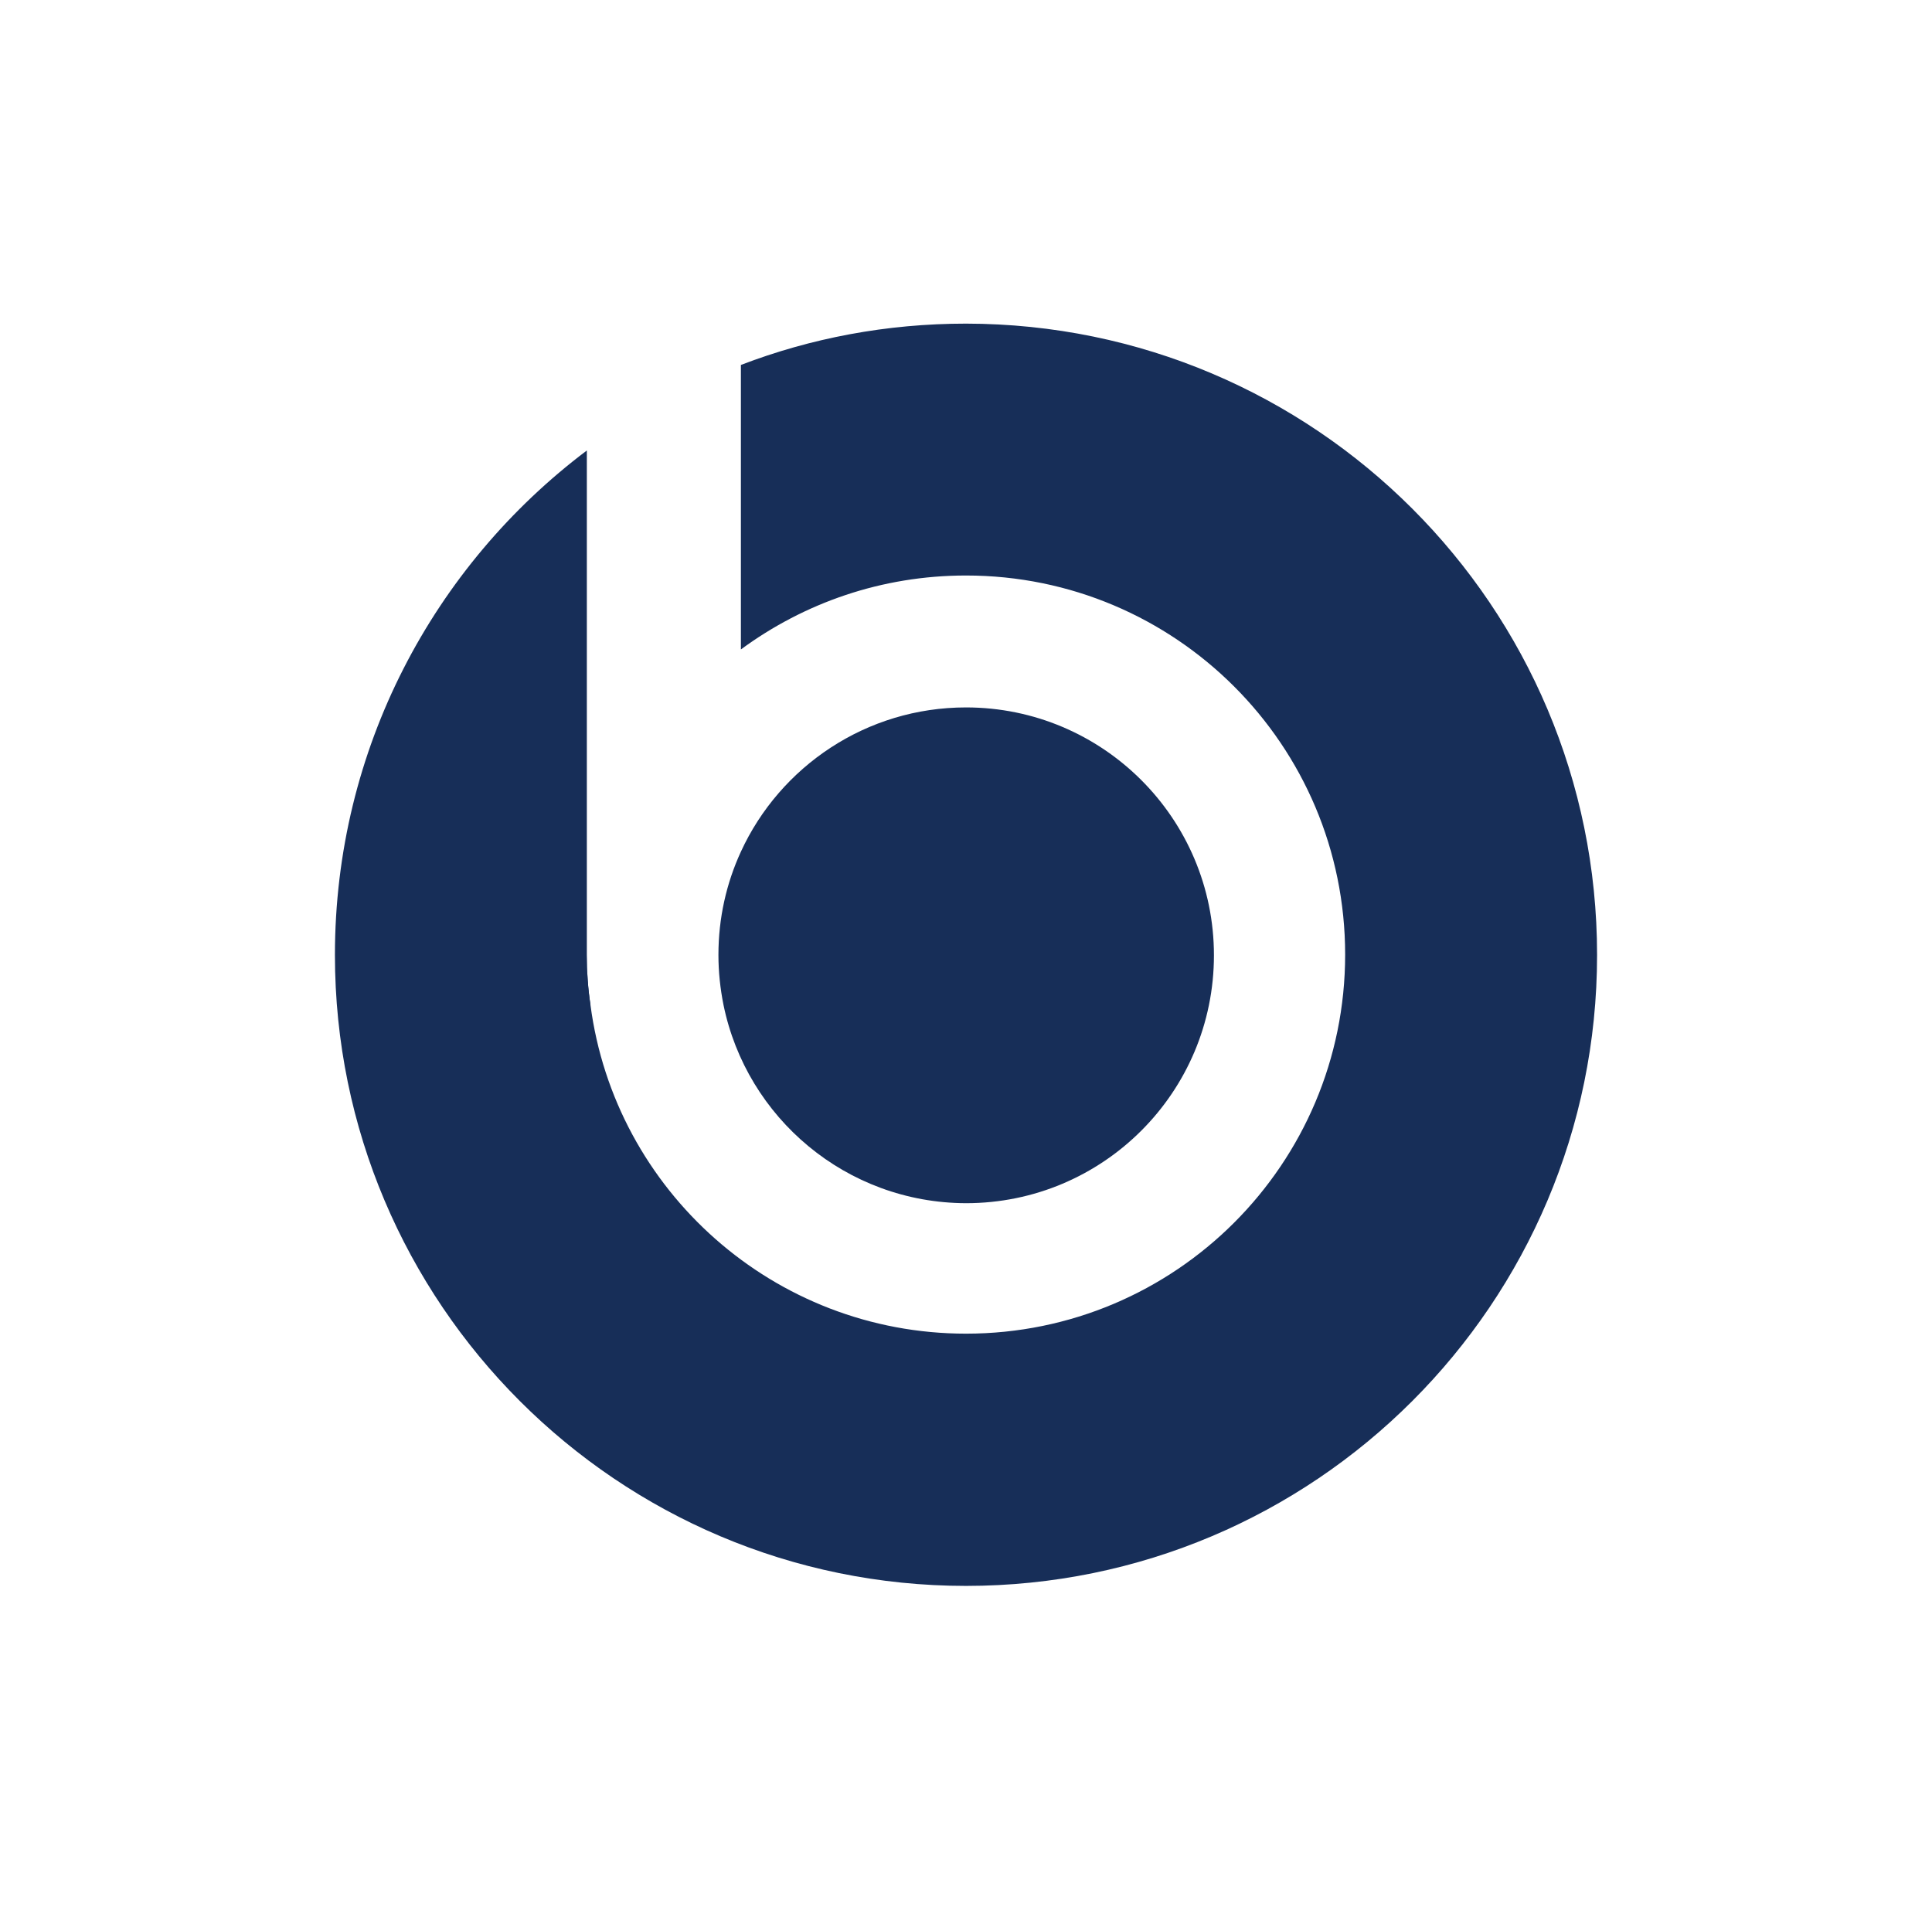 <?xml version="1.0" encoding="utf-8"?>
<!-- Generator: Adobe Illustrator 29.1.0, SVG Export Plug-In . SVG Version: 9.03 Build 55587)  -->
<svg version="1.0" id="Layer_1" xmlns="http://www.w3.org/2000/svg" xmlns:xlink="http://www.w3.org/1999/xlink" x="0px" y="0px"
	 viewBox="0 0 533 527" style="enable-background:new 0 0 533 527;" xml:space="preserve">
<style type="text/css">
	.st0{fill:#172E58;enable-background:new    ;}
</style>
<g>
	<path class="st0" d="M199.6,277.3c-0.9-4.5-1.4-9.1-1.4-13.8c0-10.2,2.2-19.8,6.2-28.5c10.8-23.5,34.6-39.8,62.1-39.8
		c37.7,0,68.4,30.6,68.4,68.4s-30.6,68.4-68.4,68.4C233.5,331.9,206,308.5,199.6,277.3z"/>
	<path class="st0" d="M440.6,263.5c0,96.2-78,174.1-174.1,174.1s-174.1-78-174.1-174.1c0-56.9,27.3-107.4,69.5-139.2v139.2
		c0,4.7,0.3,9.3,1,13.8c6.7,51.2,50.6,90.7,103.6,90.7c57.8,0,104.6-46.8,104.6-104.6s-46.8-104.6-104.6-104.6
		c-23.3,0-44.7,7.6-62.1,20.4v-78.5c19.3-7.4,40.2-11.4,62.1-11.4C362.7,89.4,440.6,167.3,440.6,263.5z"/>
	<path class="st0" d="M162.9,277.3h-1v-13.8C161.9,268.2,162.2,272.8,162.9,277.3z"/>
</g>
</svg>
